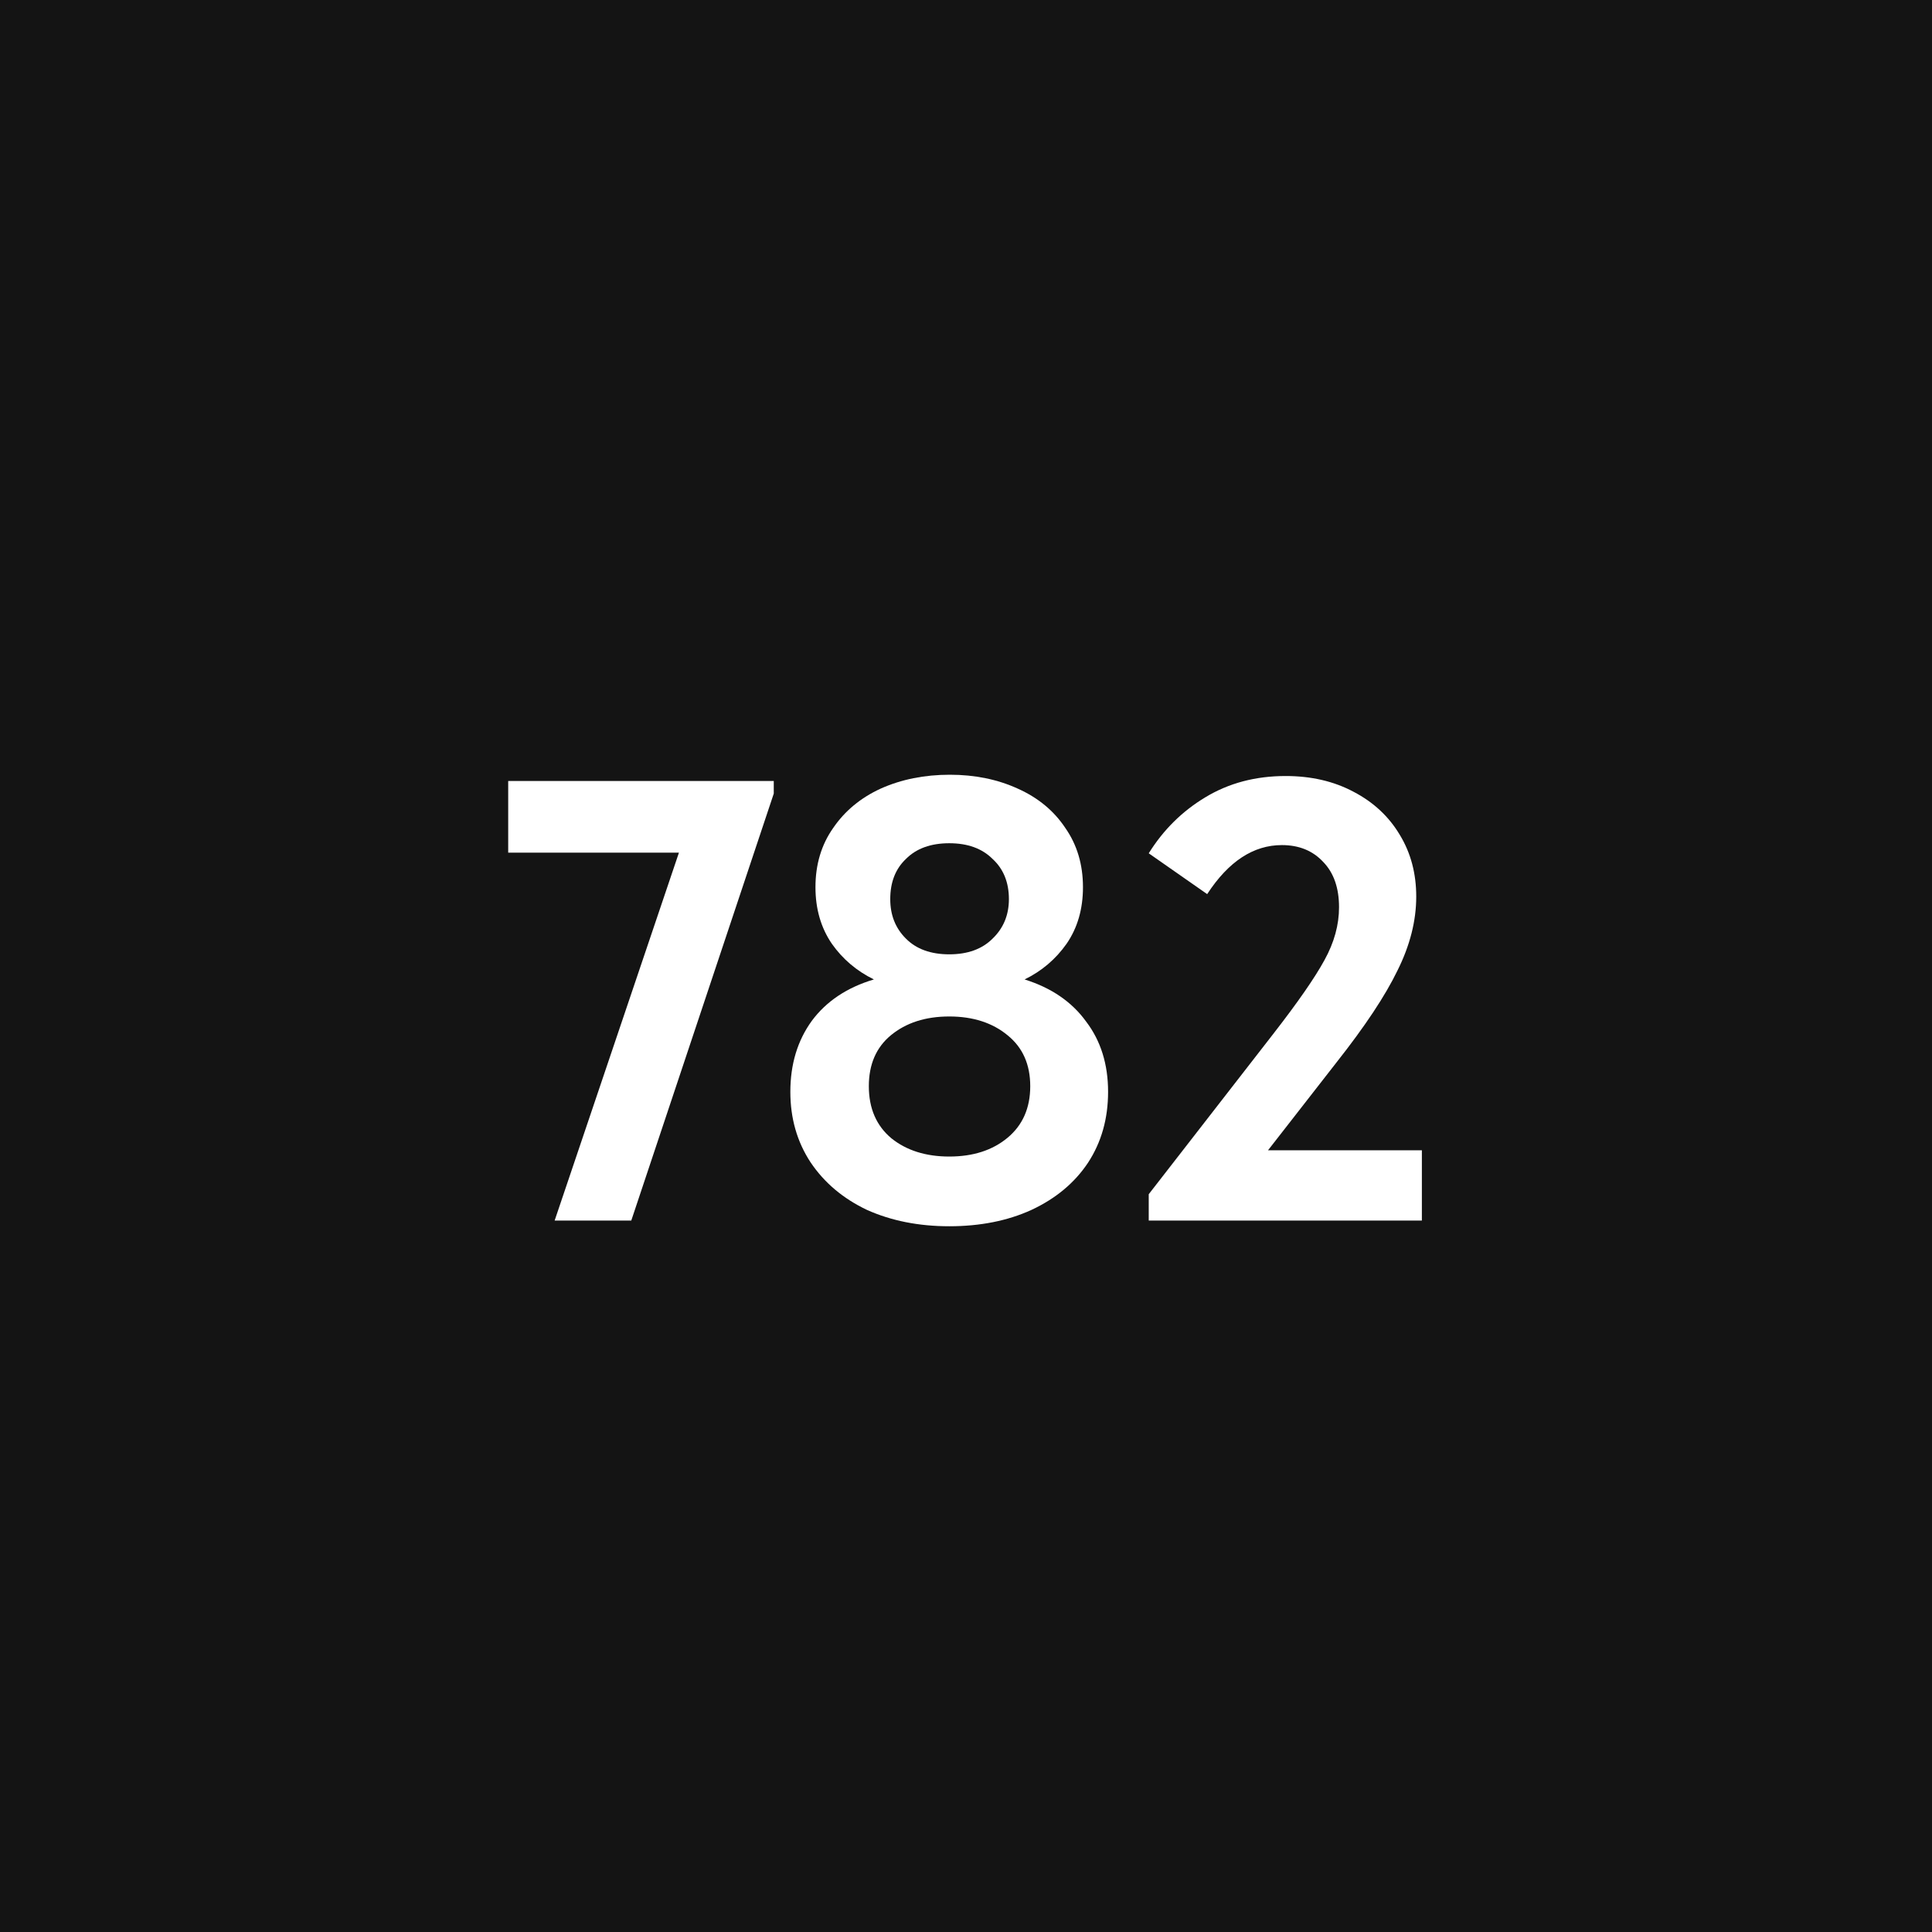 <?xml version="1.0" encoding="UTF-8"?> <svg xmlns="http://www.w3.org/2000/svg" width="24" height="24" viewBox="0 0 24 24" fill="none"> <path d="M0 0H24V24H0V0Z" fill="#141414"></path> <path d="M6.313 10.592V9.702H9.612V9.858L7.842 15.162H6.89L8.434 10.592H6.313Z" fill="white"></path> <path d="M13.765 13.563C13.765 13.896 13.682 14.19 13.515 14.445C13.349 14.694 13.115 14.889 12.813 15.03C12.517 15.165 12.177 15.233 11.792 15.233C11.412 15.233 11.072 15.165 10.77 15.03C10.473 14.889 10.239 14.692 10.068 14.437C9.901 14.182 9.818 13.891 9.818 13.563C9.818 13.22 9.907 12.927 10.084 12.682C10.265 12.438 10.523 12.266 10.856 12.167C10.643 12.063 10.468 11.915 10.333 11.723C10.198 11.525 10.13 11.291 10.13 11.021C10.13 10.74 10.203 10.495 10.349 10.287C10.494 10.074 10.692 9.91 10.941 9.796C11.196 9.682 11.482 9.624 11.8 9.624C12.111 9.624 12.392 9.682 12.642 9.796C12.897 9.91 13.094 10.074 13.235 10.287C13.38 10.495 13.453 10.74 13.453 11.021C13.453 11.291 13.386 11.525 13.25 11.723C13.115 11.915 12.941 12.063 12.728 12.167C13.06 12.271 13.315 12.445 13.492 12.69C13.674 12.929 13.765 13.22 13.765 13.563ZM11.059 11.169C11.059 11.367 11.123 11.53 11.254 11.66C11.383 11.79 11.563 11.855 11.792 11.855C12.021 11.855 12.2 11.79 12.33 11.66C12.465 11.53 12.533 11.367 12.533 11.169C12.533 10.961 12.465 10.794 12.33 10.67C12.2 10.54 12.021 10.475 11.792 10.475C11.563 10.475 11.383 10.54 11.254 10.67C11.123 10.794 11.059 10.961 11.059 11.169ZM12.798 13.493C12.798 13.223 12.704 13.012 12.517 12.861C12.33 12.706 12.088 12.627 11.792 12.627C11.495 12.627 11.254 12.706 11.066 12.861C10.884 13.012 10.793 13.223 10.793 13.493C10.793 13.769 10.887 13.985 11.074 14.141C11.261 14.291 11.501 14.367 11.792 14.367C12.088 14.367 12.33 14.289 12.517 14.133C12.704 13.977 12.798 13.764 12.798 13.493Z" fill="white"></path> <path d="M15.752 14.289H17.663V15.162H14.27V14.835L15.815 12.846C16.122 12.451 16.335 12.144 16.454 11.925C16.574 11.707 16.634 11.489 16.634 11.27C16.634 11.031 16.569 10.844 16.439 10.709C16.309 10.568 16.137 10.498 15.924 10.498C15.57 10.498 15.261 10.701 14.996 11.107L14.27 10.6C14.452 10.308 14.686 10.077 14.972 9.905C15.264 9.728 15.596 9.64 15.971 9.64C16.288 9.64 16.569 9.705 16.813 9.835C17.063 9.965 17.255 10.145 17.39 10.373C17.526 10.597 17.593 10.852 17.593 11.138C17.593 11.439 17.515 11.746 17.359 12.058C17.208 12.37 16.956 12.75 16.603 13.197L15.752 14.289Z" fill="white"></path> </svg> 